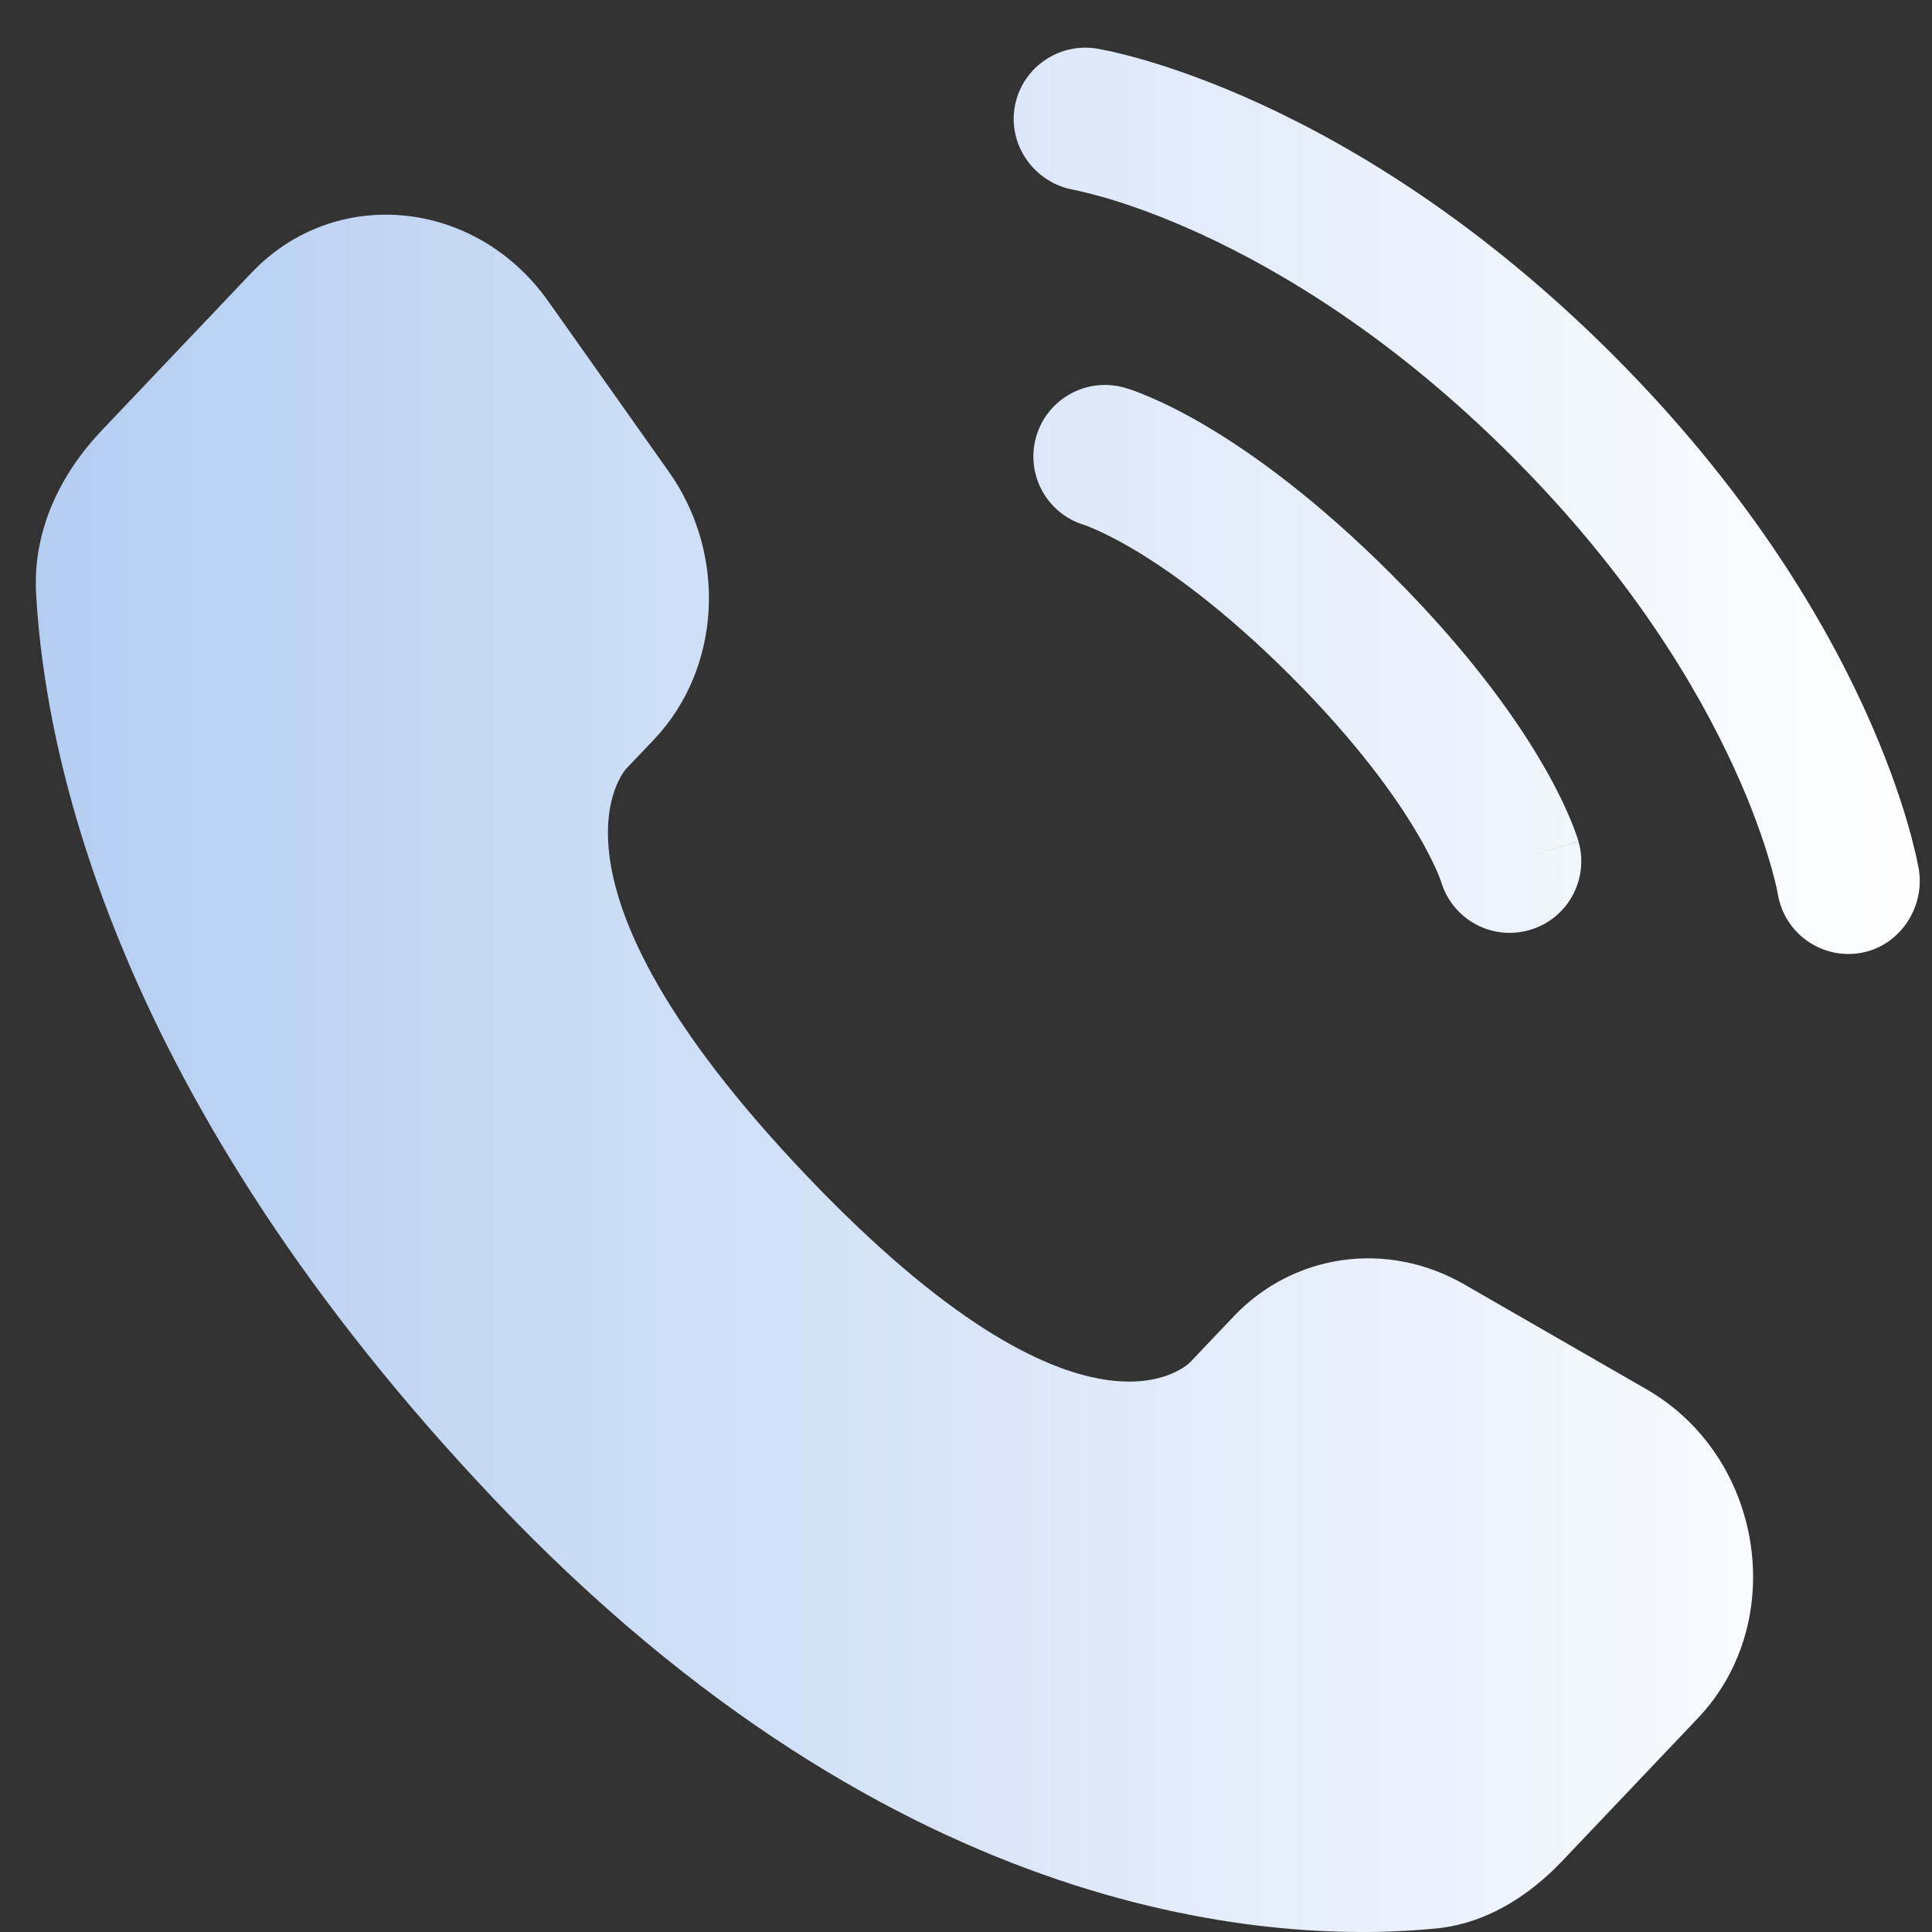 <svg width="27" height="27" viewBox="0 0 27 27" fill="none" xmlns="http://www.w3.org/2000/svg">
<rect x="0" y="0" width="27" height="27" fill="#333333" stroke="none"/>
<path d="M17.241 18.397L16.634 19.036C16.634 19.036 15.191 20.556 11.251 16.408C7.311 12.26 8.754 10.74 8.754 10.74L9.137 10.338C10.079 9.346 10.168 7.753 9.346 6.591L7.664 4.213C6.647 2.774 4.681 2.584 3.515 3.812L1.422 6.015C0.844 6.624 0.457 7.413 0.504 8.288C0.624 10.527 1.581 15.345 6.92 20.967C12.583 26.928 17.896 27.165 20.068 26.951C20.756 26.883 21.353 26.512 21.835 26.005L23.729 24.011C25.007 22.665 24.647 20.358 23.011 19.416L20.464 17.95C19.39 17.331 18.081 17.513 17.241 18.397Z" fill="url(#paint0_linear_2295_578)"/>
<path d="M14.179 1.506C14.267 0.961 14.782 0.591 15.328 0.679C15.361 0.685 15.47 0.706 15.527 0.718C15.64 0.744 15.799 0.783 15.997 0.84C16.393 0.956 16.946 1.146 17.609 1.45C18.937 2.059 20.705 3.124 22.54 4.958C24.374 6.793 25.439 8.561 26.048 9.889C26.352 10.553 26.542 11.105 26.658 11.501C26.715 11.699 26.754 11.858 26.78 11.971C26.792 12.028 26.802 12.074 26.808 12.108L26.816 12.149C26.904 12.694 26.538 13.231 25.992 13.319C25.449 13.407 24.936 13.039 24.846 12.497C24.843 12.482 24.836 12.443 24.828 12.406C24.811 12.332 24.782 12.215 24.737 12.06C24.647 11.751 24.491 11.29 24.23 10.723C23.71 9.589 22.776 8.023 21.125 6.373C19.475 4.722 17.909 3.788 16.776 3.268C16.208 3.008 15.748 2.851 15.438 2.761C15.283 2.716 15.088 2.671 15.014 2.654C14.472 2.564 14.091 2.049 14.179 1.506Z" fill="url(#paint1_linear_2295_578)"/>
<path fill-rule="evenodd" clip-rule="evenodd" d="M14.48 6.105C14.632 5.574 15.185 5.267 15.717 5.418L15.442 6.38C15.717 5.418 15.717 5.418 15.717 5.418L15.719 5.419L15.72 5.419L15.725 5.421L15.735 5.424L15.762 5.432C15.782 5.438 15.807 5.447 15.837 5.457C15.897 5.479 15.976 5.509 16.073 5.551C16.267 5.634 16.533 5.762 16.859 5.955C17.511 6.342 18.402 6.983 19.449 8.03C20.495 9.076 21.137 9.967 21.523 10.62C21.716 10.946 21.845 11.211 21.928 11.406C21.97 11.503 22 11.582 22.021 11.642C22.032 11.672 22.04 11.697 22.047 11.717L22.055 11.743L22.058 11.754L22.059 11.758L22.06 11.76C22.06 11.76 22.06 11.762 21.099 12.037L22.06 11.762C22.212 12.293 21.904 12.847 21.373 12.998C20.847 13.149 20.298 12.848 20.141 12.325L20.136 12.31C20.129 12.29 20.114 12.251 20.09 12.193C20.04 12.078 19.951 11.89 19.802 11.639C19.505 11.136 18.968 10.377 18.035 9.444C17.101 8.511 16.342 7.974 15.84 7.676C15.588 7.528 15.4 7.438 15.285 7.389C15.227 7.364 15.188 7.349 15.168 7.342L15.154 7.337C14.631 7.18 14.33 6.632 14.48 6.105Z" fill="url(#paint2_linear_2295_578)"/>
<defs>
<linearGradient id="paint0_linear_2295_578" x1="26.966" y1="9.637" x2="0.361" y2="9.637" gradientUnits="userSpaceOnUse">
<stop stop-color="white"/>
<stop offset="1" stop-color="#B4CDF1"/>
</linearGradient>
<linearGradient id="paint1_linear_2295_578" x1="26.966" y1="9.637" x2="0.361" y2="9.637" gradientUnits="userSpaceOnUse">
<stop stop-color="white"/>
<stop offset="1" stop-color="#B4CDF1"/>
</linearGradient>
<linearGradient id="paint2_linear_2295_578" x1="26.966" y1="9.637" x2="0.361" y2="9.637" gradientUnits="userSpaceOnUse">
<stop stop-color="white"/>
<stop offset="1" stop-color="#B4CDF1"/>
</linearGradient>
</defs>
</svg>
